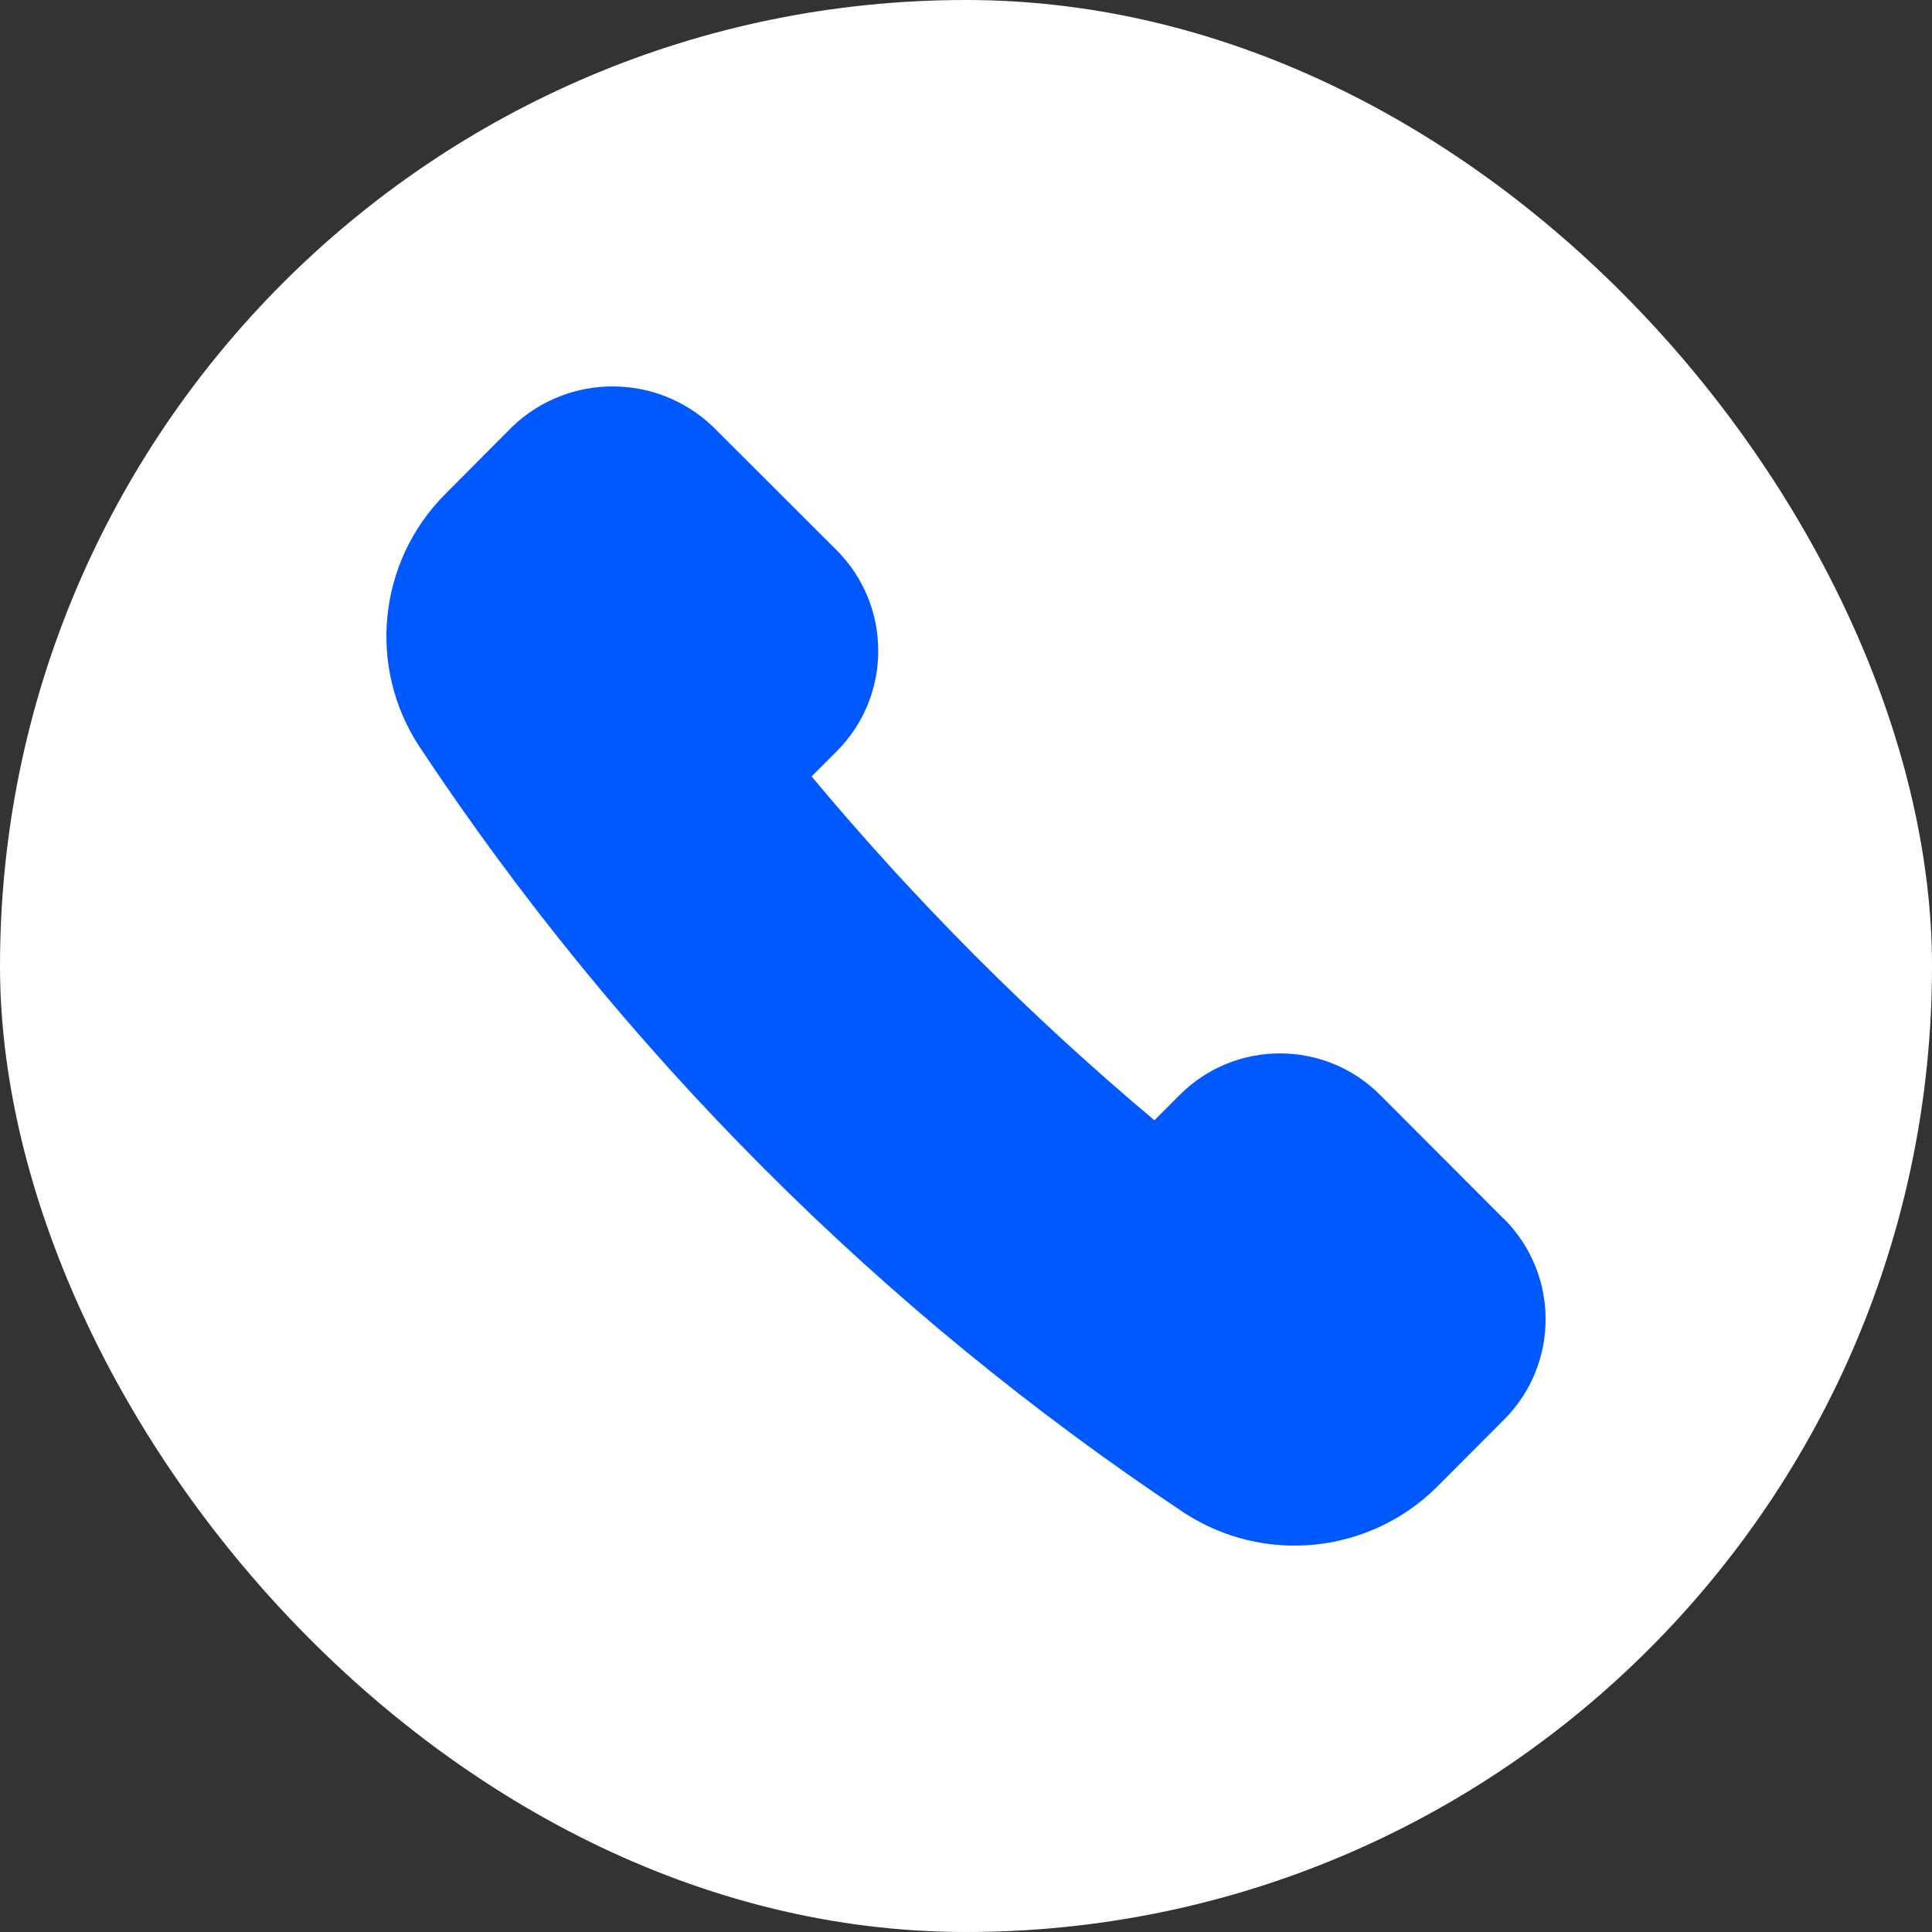 <svg width="40" height="40" viewBox="0 0 40 40" fill="none" xmlns="http://www.w3.org/2000/svg">
<rect x="0" y="0" width="40" height="40" fill="#333333" stroke="none"/>
<rect width="40" height="40" rx="20" fill="white"/>
<path d="M31.134 25.235L28.575 22.671C27.431 21.523 25.573 21.522 24.427 22.667C24.427 22.667 24.425 22.669 24.423 22.671L23.901 23.194C21.33 21.036 18.954 18.654 16.803 16.075L17.325 15.553C18.469 14.404 18.469 12.544 17.325 11.395L14.761 8.835C13.599 7.722 11.767 7.722 10.605 8.835L9.206 10.242C7.822 11.639 7.603 13.817 8.685 15.461C12.854 21.753 18.237 27.145 24.518 31.322C26.165 32.394 28.334 32.177 29.736 30.799L31.139 29.392C32.285 28.247 32.287 26.389 31.143 25.24L31.139 25.236L31.134 25.235Z" fill="#0059FF"/>
</svg>
